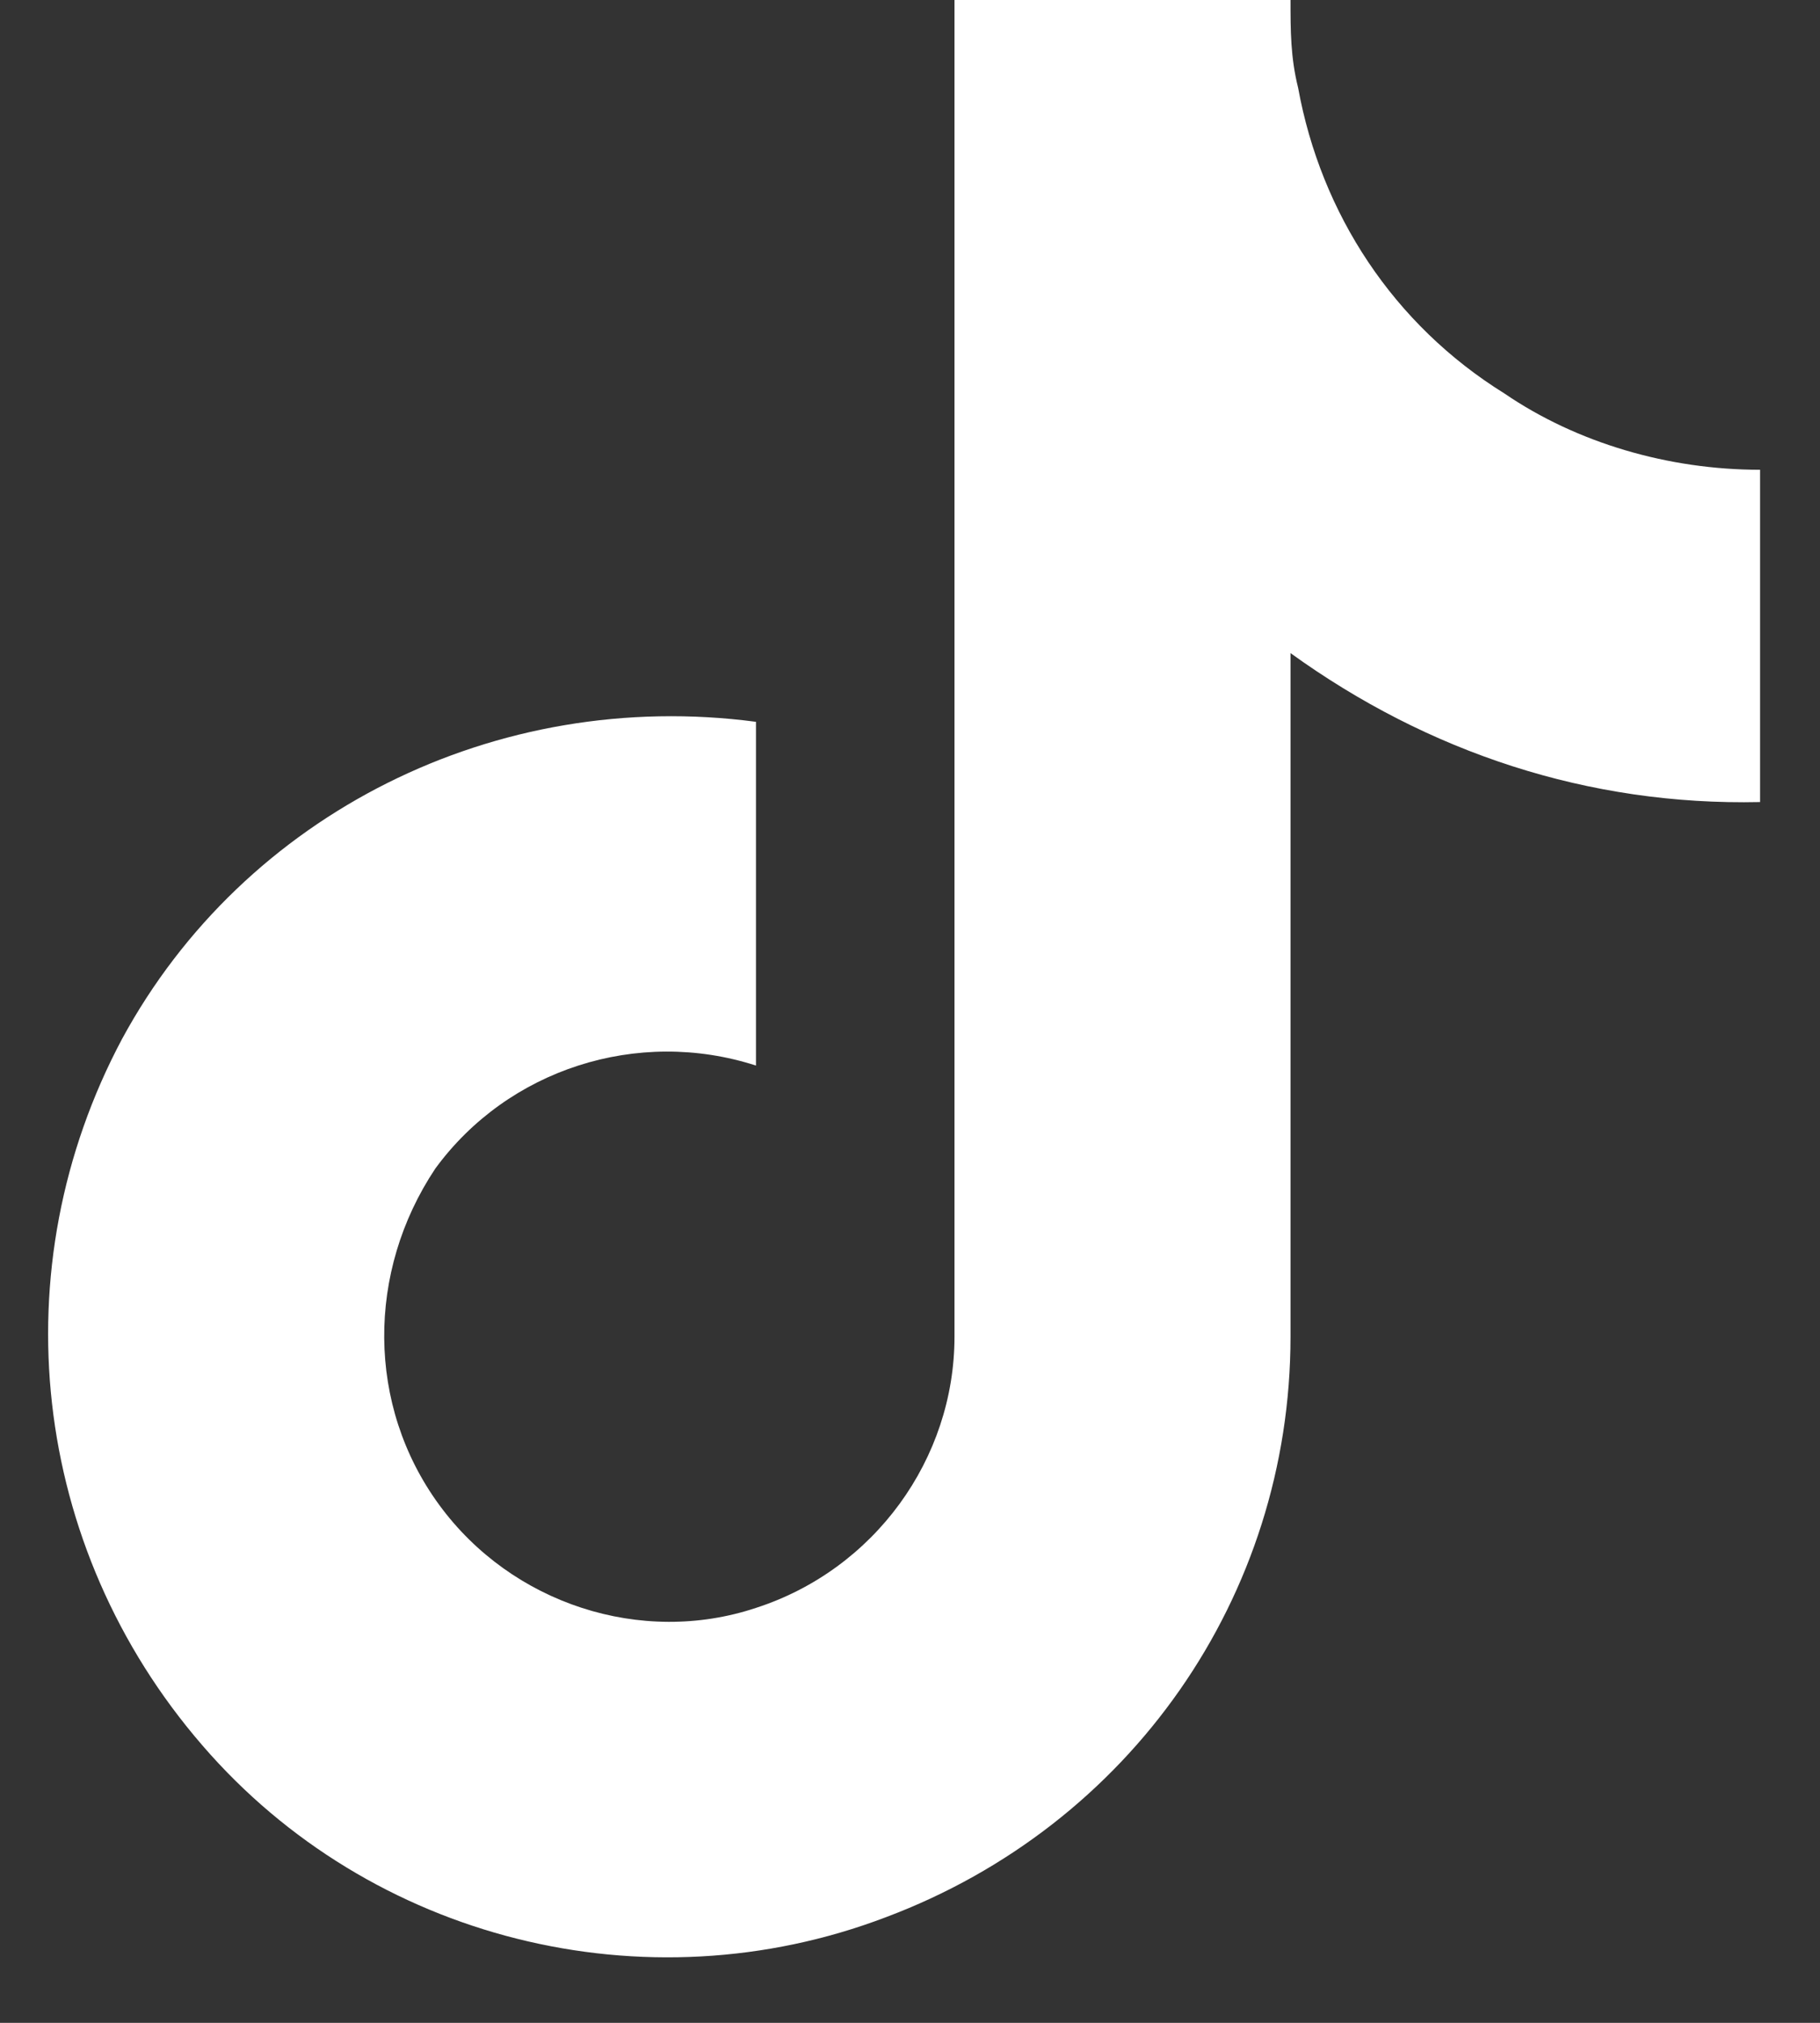 <svg width="27" height="30" viewBox="0 0 27 30" fill="none" xmlns="http://www.w3.org/2000/svg">
<rect x="0" y="0" width="27" height="30" fill="#333333" stroke="none"/>
<path d="M26.111 11.895C23.562 11.951 21.184 11.158 19.145 9.686V19.824C19.145 23.676 16.766 27.074 13.141 28.434C9.572 29.793 5.494 28.773 3.002 25.885C0.453 22.939 0 18.805 1.812 15.406C3.625 12.065 7.363 10.195 11.215 10.705V15.803C9.459 15.236 7.533 15.859 6.457 17.332C5.438 18.861 5.438 20.844 6.514 22.316C7.59 23.789 9.516 24.412 11.215 23.846C12.971 23.279 14.16 21.637 14.16 19.824V0H19.145C19.145 0.453 19.145 0.85 19.258 1.303C19.598 3.172 20.674 4.814 22.316 5.834C23.393 6.57 24.752 6.967 26.111 6.967V11.895Z" fill="white"/>
</svg>
